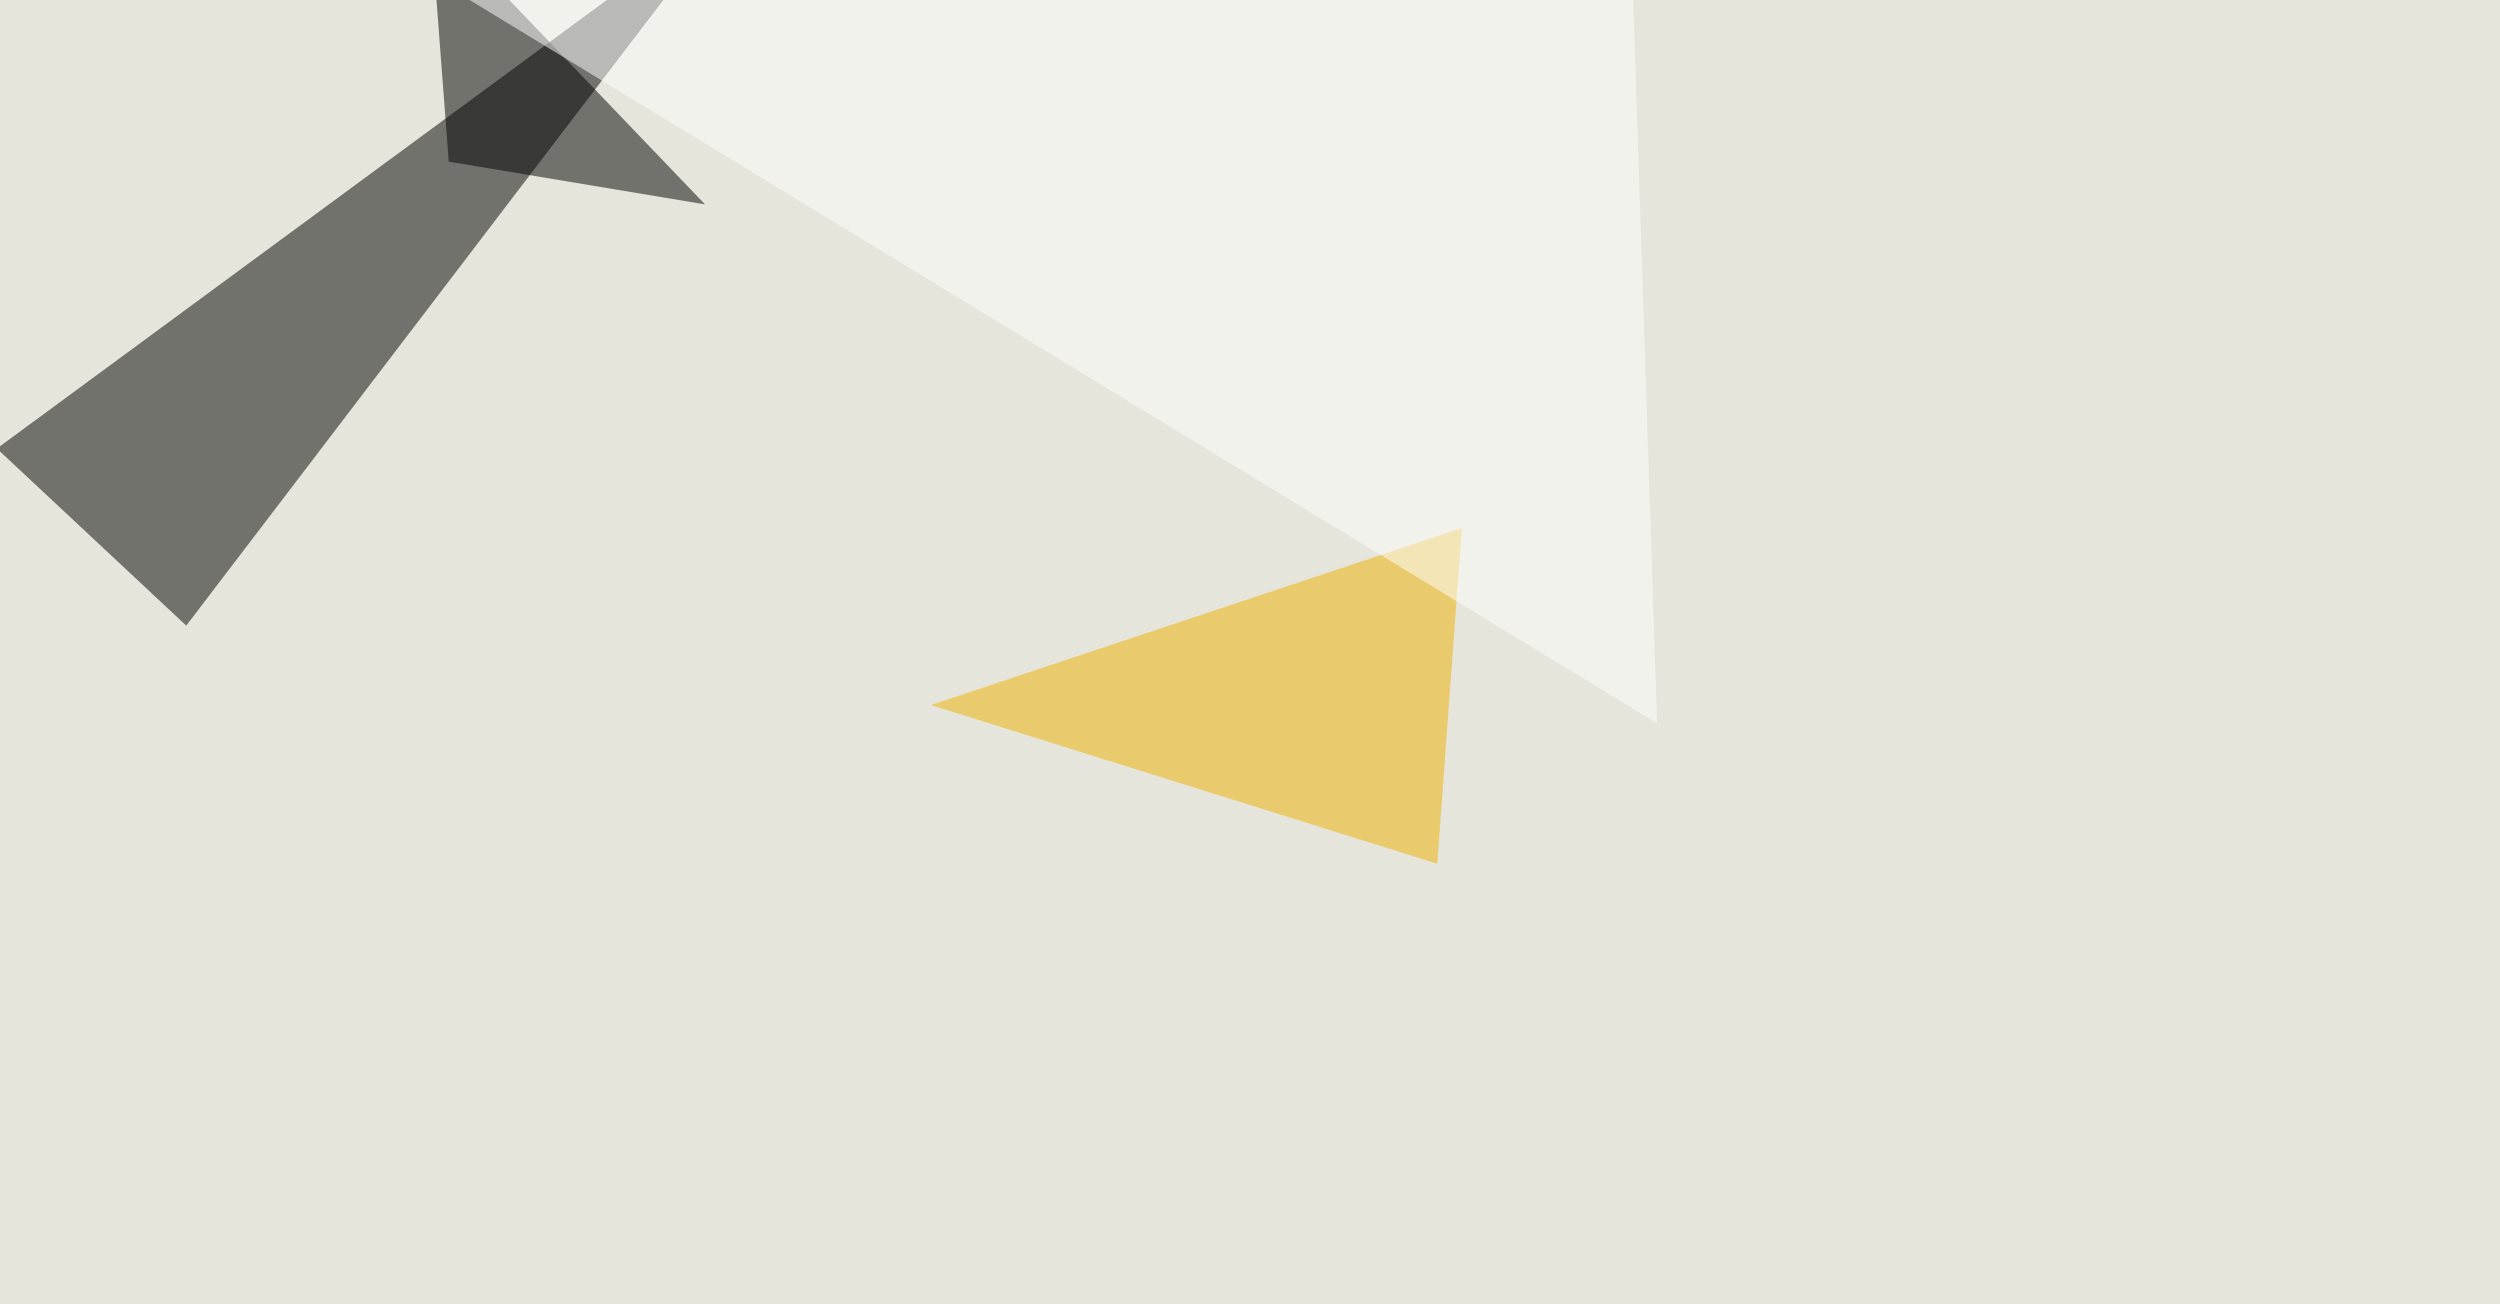 <svg xmlns="http://www.w3.org/2000/svg" width="1200" height="626" ><filter id="a"><feGaussianBlur stdDeviation="55"/></filter><rect width="100%" height="100%" fill="#e5e5db"/><g filter="url(#a)"><g fill-opacity=".5"><path d="M353-45.4L-1.5 215.3l90.9 85z"/><path fill="#efb100" d="M446.8 338.4l243.1 76.2 11.8-161.2z"/><path d="M338.4 98.1l-123-20.5-8.9-117.2z"/><path fill="#fff" d="M795.4 347.2L783.7-7.3 150.9-45.4z"/></g></g></svg>